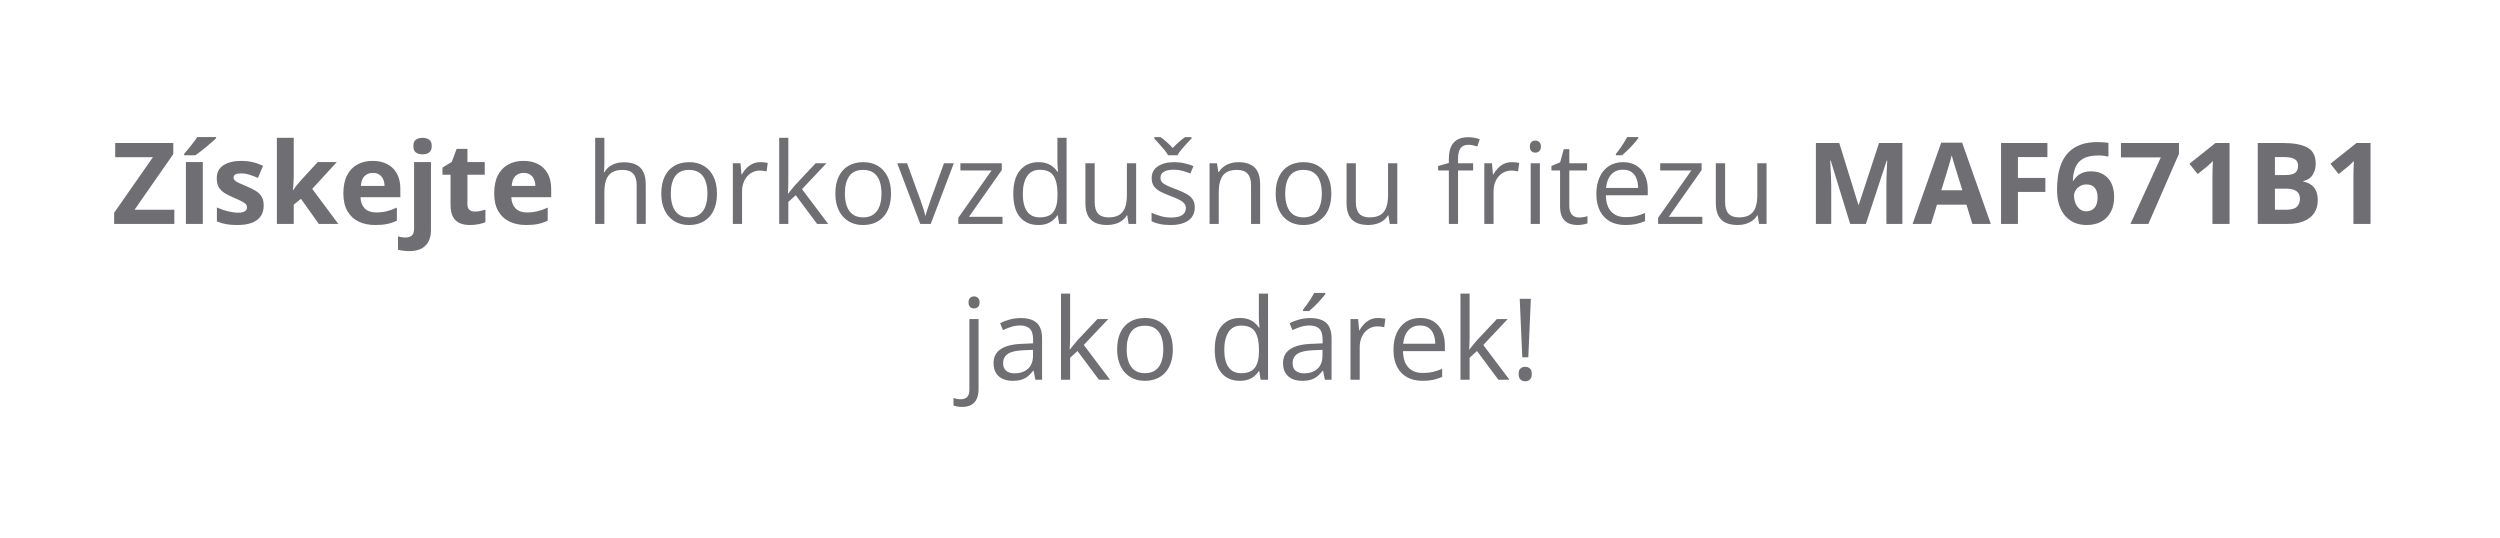 <svg width="353" height="76" viewBox="0 0 353 76" fill="none" xmlns="http://www.w3.org/2000/svg">
<path d="M24.617 31.615H16.117V30.045L21.594 22.194H16.266V20.194H24.469V21.756L19 29.615H24.617V31.615ZM28.633 31.615H26.25V22.881H28.633V31.615ZM30.516 19.358V19.522C30.365 19.667 30.167 19.847 29.922 20.061C29.677 20.274 29.414 20.498 29.133 20.733C28.852 20.962 28.576 21.183 28.305 21.397C28.034 21.605 27.797 21.779 27.594 21.92H26.008V21.709C26.18 21.511 26.378 21.277 26.602 21.006C26.831 20.73 27.057 20.446 27.281 20.154C27.505 19.863 27.693 19.597 27.844 19.358H30.516ZM37.234 29.022C37.234 29.615 37.094 30.118 36.812 30.529C36.536 30.936 36.122 31.246 35.57 31.459C35.018 31.667 34.331 31.772 33.508 31.772C32.898 31.772 32.375 31.733 31.938 31.654C31.505 31.576 31.068 31.446 30.625 31.264V29.295C31.099 29.509 31.607 29.686 32.148 29.826C32.695 29.962 33.175 30.029 33.586 30.029C34.05 30.029 34.38 29.962 34.578 29.826C34.781 29.686 34.883 29.503 34.883 29.279C34.883 29.134 34.841 29.003 34.758 28.889C34.68 28.769 34.508 28.636 34.242 28.49C33.977 28.339 33.56 28.144 32.992 27.904C32.445 27.675 31.995 27.444 31.641 27.209C31.292 26.975 31.031 26.699 30.859 26.381C30.693 26.058 30.609 25.649 30.609 25.154C30.609 24.347 30.922 23.74 31.547 23.334C32.177 22.923 33.018 22.717 34.07 22.717C34.612 22.717 35.128 22.772 35.617 22.881C36.112 22.99 36.62 23.165 37.141 23.404L36.422 25.123C35.99 24.936 35.581 24.782 35.195 24.662C34.815 24.542 34.427 24.483 34.031 24.483C33.682 24.483 33.419 24.529 33.242 24.623C33.065 24.717 32.977 24.86 32.977 25.053C32.977 25.194 33.021 25.319 33.109 25.428C33.203 25.537 33.38 25.66 33.641 25.795C33.906 25.925 34.294 26.095 34.805 26.303C35.3 26.506 35.729 26.72 36.094 26.944C36.458 27.162 36.74 27.436 36.938 27.764C37.135 28.087 37.234 28.506 37.234 29.022ZM41.477 19.459V24.897C41.477 25.225 41.464 25.553 41.438 25.881C41.411 26.209 41.383 26.537 41.352 26.865H41.383C41.544 26.636 41.708 26.41 41.875 26.186C42.047 25.962 42.229 25.746 42.422 25.537L44.867 22.881H47.555L44.086 26.67L47.766 31.615H45.016L42.5 28.076L41.477 28.897V31.615H39.094V19.459H41.477ZM52.617 22.717C53.425 22.717 54.12 22.873 54.703 23.186C55.286 23.493 55.737 23.941 56.055 24.529C56.372 25.118 56.531 25.837 56.531 26.686V27.842H50.898C50.925 28.514 51.125 29.042 51.5 29.428C51.88 29.808 52.406 29.998 53.078 29.998C53.635 29.998 54.146 29.941 54.609 29.826C55.073 29.712 55.55 29.54 56.039 29.311V31.154C55.607 31.368 55.154 31.524 54.68 31.623C54.211 31.722 53.641 31.772 52.969 31.772C52.094 31.772 51.318 31.61 50.641 31.287C49.969 30.964 49.44 30.472 49.055 29.811C48.675 29.149 48.484 28.316 48.484 27.311C48.484 26.29 48.656 25.441 49 24.764C49.349 24.081 49.833 23.571 50.453 23.233C51.073 22.889 51.794 22.717 52.617 22.717ZM52.633 24.412C52.169 24.412 51.784 24.561 51.477 24.858C51.175 25.154 51 25.621 50.953 26.256H54.297C54.292 25.902 54.227 25.587 54.102 25.311C53.982 25.035 53.8 24.816 53.555 24.654C53.315 24.493 53.008 24.412 52.633 24.412ZM57.766 35.459C57.495 35.459 57.214 35.438 56.922 35.397C56.63 35.36 56.388 35.316 56.195 35.264V33.389C56.388 33.441 56.57 33.477 56.742 33.498C56.909 33.524 57.099 33.537 57.312 33.537C57.635 33.537 57.909 33.446 58.133 33.264C58.357 33.087 58.469 32.735 58.469 32.209V22.881H60.852V32.561C60.852 33.092 60.75 33.576 60.547 34.014C60.344 34.456 60.016 34.808 59.562 35.069C59.109 35.329 58.51 35.459 57.766 35.459ZM58.367 20.623C58.367 20.175 58.492 19.871 58.742 19.709C58.997 19.542 59.305 19.459 59.664 19.459C60.018 19.459 60.323 19.542 60.578 19.709C60.833 19.871 60.961 20.175 60.961 20.623C60.961 21.066 60.833 21.373 60.578 21.545C60.323 21.712 60.018 21.795 59.664 21.795C59.305 21.795 58.997 21.712 58.742 21.545C58.492 21.373 58.367 21.066 58.367 20.623ZM67.039 29.873C67.299 29.873 67.552 29.847 67.797 29.795C68.047 29.743 68.294 29.678 68.539 29.6V31.373C68.284 31.488 67.966 31.581 67.586 31.654C67.211 31.733 66.799 31.772 66.352 31.772C65.831 31.772 65.362 31.688 64.945 31.522C64.534 31.35 64.208 31.055 63.969 30.639C63.734 30.217 63.617 29.631 63.617 28.881V24.67H62.477V23.662L63.789 22.865L64.477 21.022H66V22.881H68.445V24.67H66V28.881C66 29.214 66.094 29.464 66.281 29.631C66.474 29.792 66.727 29.873 67.039 29.873ZM73.914 22.717C74.721 22.717 75.417 22.873 76 23.186C76.583 23.493 77.034 23.941 77.352 24.529C77.669 25.118 77.828 25.837 77.828 26.686V27.842H72.195C72.221 28.514 72.422 29.042 72.797 29.428C73.177 29.808 73.703 29.998 74.375 29.998C74.932 29.998 75.443 29.941 75.906 29.826C76.37 29.712 76.846 29.54 77.336 29.311V31.154C76.904 31.368 76.451 31.524 75.977 31.623C75.508 31.722 74.938 31.772 74.266 31.772C73.391 31.772 72.615 31.61 71.938 31.287C71.266 30.964 70.737 30.472 70.352 29.811C69.971 29.149 69.781 28.316 69.781 27.311C69.781 26.29 69.953 25.441 70.297 24.764C70.646 24.081 71.13 23.571 71.75 23.233C72.37 22.889 73.091 22.717 73.914 22.717ZM73.93 24.412C73.466 24.412 73.081 24.561 72.773 24.858C72.471 25.154 72.297 25.621 72.25 26.256H75.594C75.588 25.902 75.523 25.587 75.398 25.311C75.279 25.035 75.096 24.816 74.852 24.654C74.612 24.493 74.305 24.412 73.93 24.412ZM85.336 19.459V23.092C85.336 23.3 85.331 23.511 85.32 23.725C85.31 23.933 85.292 24.126 85.266 24.303H85.352C85.529 24.001 85.753 23.748 86.023 23.545C86.299 23.337 86.612 23.18 86.961 23.076C87.31 22.967 87.68 22.912 88.07 22.912C88.758 22.912 89.331 23.022 89.789 23.24C90.253 23.459 90.599 23.798 90.828 24.256C91.062 24.714 91.18 25.308 91.18 26.037V31.615H89.898V26.123C89.898 25.41 89.734 24.876 89.406 24.522C89.083 24.167 88.586 23.99 87.914 23.99C87.279 23.99 86.771 24.113 86.391 24.358C86.016 24.597 85.745 24.951 85.578 25.42C85.417 25.889 85.336 26.462 85.336 27.139V31.615H84.039V19.459H85.336ZM101.234 27.319C101.234 28.022 101.143 28.649 100.961 29.201C100.779 29.753 100.516 30.22 100.172 30.6C99.828 30.98 99.412 31.272 98.922 31.475C98.438 31.673 97.888 31.772 97.273 31.772C96.701 31.772 96.174 31.673 95.695 31.475C95.221 31.272 94.81 30.98 94.461 30.6C94.117 30.22 93.849 29.753 93.656 29.201C93.469 28.649 93.375 28.022 93.375 27.319C93.375 26.381 93.534 25.584 93.852 24.928C94.169 24.266 94.622 23.764 95.211 23.42C95.805 23.071 96.51 22.897 97.328 22.897C98.109 22.897 98.792 23.071 99.375 23.42C99.963 23.769 100.419 24.274 100.742 24.936C101.07 25.592 101.234 26.386 101.234 27.319ZM94.719 27.319C94.719 28.006 94.81 28.602 94.992 29.108C95.174 29.613 95.456 30.003 95.836 30.279C96.216 30.555 96.706 30.694 97.305 30.694C97.898 30.694 98.385 30.555 98.766 30.279C99.151 30.003 99.435 29.613 99.617 29.108C99.799 28.602 99.891 28.006 99.891 27.319C99.891 26.636 99.799 26.048 99.617 25.553C99.435 25.053 99.154 24.667 98.773 24.397C98.393 24.126 97.901 23.99 97.297 23.99C96.406 23.99 95.753 24.285 95.336 24.873C94.924 25.462 94.719 26.277 94.719 27.319ZM107.367 22.897C107.539 22.897 107.719 22.907 107.906 22.928C108.094 22.944 108.26 22.967 108.406 22.998L108.242 24.201C108.102 24.165 107.945 24.136 107.773 24.115C107.602 24.095 107.44 24.084 107.289 24.084C106.945 24.084 106.62 24.154 106.312 24.295C106.01 24.43 105.745 24.628 105.516 24.889C105.286 25.144 105.107 25.454 104.977 25.819C104.846 26.178 104.781 26.579 104.781 27.022V31.615H103.477V23.053H104.555L104.695 24.631H104.75C104.927 24.313 105.141 24.024 105.391 23.764C105.641 23.498 105.93 23.287 106.258 23.131C106.591 22.975 106.961 22.897 107.367 22.897ZM111.312 19.459V25.772C111.312 25.98 111.305 26.235 111.289 26.537C111.273 26.834 111.26 27.097 111.25 27.326H111.305C111.414 27.191 111.573 26.99 111.781 26.725C111.995 26.459 112.174 26.246 112.32 26.084L115.164 23.053H116.688L113.242 26.709L116.938 31.615H115.375L112.352 27.561L111.312 28.514V31.615H110.023V19.459H111.312ZM125.812 27.319C125.812 28.022 125.721 28.649 125.539 29.201C125.357 29.753 125.094 30.22 124.75 30.6C124.406 30.98 123.99 31.272 123.5 31.475C123.016 31.673 122.466 31.772 121.852 31.772C121.279 31.772 120.753 31.673 120.273 31.475C119.799 31.272 119.388 30.98 119.039 30.6C118.695 30.22 118.427 29.753 118.234 29.201C118.047 28.649 117.953 28.022 117.953 27.319C117.953 26.381 118.112 25.584 118.43 24.928C118.747 24.266 119.201 23.764 119.789 23.42C120.383 23.071 121.089 22.897 121.906 22.897C122.688 22.897 123.37 23.071 123.953 23.42C124.542 23.769 124.997 24.274 125.32 24.936C125.648 25.592 125.812 26.386 125.812 27.319ZM119.297 27.319C119.297 28.006 119.388 28.602 119.57 29.108C119.753 29.613 120.034 30.003 120.414 30.279C120.794 30.555 121.284 30.694 121.883 30.694C122.477 30.694 122.964 30.555 123.344 30.279C123.729 30.003 124.013 29.613 124.195 29.108C124.378 28.602 124.469 28.006 124.469 27.319C124.469 26.636 124.378 26.048 124.195 25.553C124.013 25.053 123.732 24.667 123.352 24.397C122.971 24.126 122.479 23.99 121.875 23.99C120.984 23.99 120.331 24.285 119.914 24.873C119.503 25.462 119.297 26.277 119.297 27.319ZM129.938 31.615L126.688 23.053H128.078L129.961 28.233C130.091 28.587 130.224 28.977 130.359 29.404C130.495 29.831 130.589 30.175 130.641 30.436H130.695C130.758 30.175 130.862 29.831 131.008 29.404C131.154 28.972 131.286 28.581 131.406 28.233L133.289 23.053H134.68L131.422 31.615H129.938ZM141.555 31.615H135.312V30.756L140.008 24.069H135.609V23.053H141.453V24.014L136.82 30.608H141.555V31.615ZM146.602 31.772C145.518 31.772 144.659 31.402 144.023 30.662C143.393 29.923 143.078 28.824 143.078 27.365C143.078 25.891 143.401 24.779 144.047 24.029C144.693 23.274 145.552 22.897 146.625 22.897C147.078 22.897 147.474 22.956 147.812 23.076C148.151 23.196 148.443 23.358 148.688 23.561C148.932 23.759 149.138 23.985 149.305 24.24H149.398C149.378 24.079 149.357 23.858 149.336 23.576C149.315 23.295 149.305 23.066 149.305 22.889V19.459H150.602V31.615H149.555L149.359 30.397H149.305C149.143 30.652 148.938 30.884 148.688 31.092C148.443 31.3 148.148 31.467 147.805 31.592C147.466 31.712 147.065 31.772 146.602 31.772ZM146.805 30.694C147.721 30.694 148.37 30.433 148.75 29.912C149.13 29.391 149.32 28.618 149.32 27.592V27.358C149.32 26.269 149.138 25.433 148.773 24.85C148.414 24.266 147.758 23.975 146.805 23.975C146.008 23.975 145.411 24.282 145.016 24.897C144.62 25.506 144.422 26.339 144.422 27.397C144.422 28.449 144.617 29.261 145.008 29.834C145.404 30.407 146.003 30.694 146.805 30.694ZM160.422 23.053V31.615H159.359L159.172 30.412H159.102C158.924 30.709 158.695 30.959 158.414 31.162C158.133 31.365 157.815 31.516 157.461 31.615C157.112 31.72 156.74 31.772 156.344 31.772C155.667 31.772 155.099 31.662 154.641 31.444C154.182 31.225 153.836 30.886 153.602 30.428C153.372 29.97 153.258 29.381 153.258 28.662V23.053H154.57V28.569C154.57 29.282 154.732 29.816 155.055 30.17C155.378 30.519 155.87 30.694 156.531 30.694C157.167 30.694 157.672 30.574 158.047 30.334C158.427 30.095 158.701 29.743 158.867 29.279C159.034 28.811 159.117 28.238 159.117 27.561V23.053H160.422ZM168.703 29.272C168.703 29.819 168.565 30.279 168.289 30.654C168.018 31.024 167.628 31.303 167.117 31.49C166.612 31.678 166.008 31.772 165.305 31.772C164.706 31.772 164.188 31.725 163.75 31.631C163.312 31.537 162.93 31.404 162.602 31.233V30.037C162.951 30.209 163.367 30.365 163.852 30.506C164.336 30.647 164.831 30.717 165.336 30.717C166.076 30.717 166.612 30.597 166.945 30.358C167.279 30.118 167.445 29.792 167.445 29.381C167.445 29.147 167.378 28.941 167.242 28.764C167.112 28.581 166.891 28.407 166.578 28.24C166.266 28.069 165.833 27.881 165.281 27.678C164.734 27.47 164.26 27.264 163.859 27.061C163.464 26.852 163.156 26.6 162.938 26.303C162.724 26.006 162.617 25.621 162.617 25.147C162.617 24.423 162.909 23.868 163.492 23.483C164.081 23.092 164.852 22.897 165.805 22.897C166.32 22.897 166.802 22.949 167.25 23.053C167.703 23.152 168.125 23.287 168.516 23.459L168.078 24.498C167.724 24.347 167.346 24.22 166.945 24.115C166.544 24.011 166.135 23.959 165.719 23.959C165.12 23.959 164.659 24.058 164.336 24.256C164.018 24.454 163.859 24.725 163.859 25.069C163.859 25.334 163.932 25.553 164.078 25.725C164.229 25.897 164.469 26.058 164.797 26.209C165.125 26.36 165.557 26.537 166.094 26.74C166.63 26.938 167.094 27.144 167.484 27.358C167.875 27.566 168.174 27.821 168.383 28.123C168.596 28.42 168.703 28.803 168.703 29.272ZM164.938 21.92C164.802 21.68 164.617 21.417 164.383 21.131C164.148 20.845 163.904 20.563 163.648 20.287C163.398 20.006 163.177 19.764 162.984 19.561V19.365H163.875C164.156 19.558 164.445 19.79 164.742 20.061C165.044 20.326 165.326 20.605 165.586 20.897C165.867 20.605 166.156 20.326 166.453 20.061C166.75 19.79 167.039 19.558 167.32 19.365H168.242V19.561C168.039 19.764 167.807 20.006 167.547 20.287C167.286 20.563 167.039 20.845 166.805 21.131C166.57 21.417 166.388 21.68 166.258 21.92H164.938ZM174.844 22.897C175.859 22.897 176.628 23.147 177.148 23.647C177.669 24.141 177.93 24.938 177.93 26.037V31.615H176.648V26.123C176.648 25.41 176.484 24.876 176.156 24.522C175.833 24.167 175.336 23.99 174.664 23.99C173.716 23.99 173.049 24.259 172.664 24.795C172.279 25.331 172.086 26.11 172.086 27.131V31.615H170.789V23.053H171.836L172.031 24.287H172.102C172.284 23.985 172.516 23.733 172.797 23.529C173.078 23.321 173.393 23.165 173.742 23.061C174.091 22.951 174.458 22.897 174.844 22.897ZM187.984 27.319C187.984 28.022 187.893 28.649 187.711 29.201C187.529 29.753 187.266 30.22 186.922 30.6C186.578 30.98 186.161 31.272 185.672 31.475C185.188 31.673 184.638 31.772 184.023 31.772C183.451 31.772 182.924 31.673 182.445 31.475C181.971 31.272 181.56 30.98 181.211 30.6C180.867 30.22 180.599 29.753 180.406 29.201C180.219 28.649 180.125 28.022 180.125 27.319C180.125 26.381 180.284 25.584 180.602 24.928C180.919 24.266 181.372 23.764 181.961 23.42C182.555 23.071 183.26 22.897 184.078 22.897C184.859 22.897 185.542 23.071 186.125 23.42C186.714 23.769 187.169 24.274 187.492 24.936C187.82 25.592 187.984 26.386 187.984 27.319ZM181.469 27.319C181.469 28.006 181.56 28.602 181.742 29.108C181.924 29.613 182.206 30.003 182.586 30.279C182.966 30.555 183.456 30.694 184.055 30.694C184.648 30.694 185.135 30.555 185.516 30.279C185.901 30.003 186.185 29.613 186.367 29.108C186.549 28.602 186.641 28.006 186.641 27.319C186.641 26.636 186.549 26.048 186.367 25.553C186.185 25.053 185.904 24.667 185.523 24.397C185.143 24.126 184.651 23.99 184.047 23.99C183.156 23.99 182.503 24.285 182.086 24.873C181.674 25.462 181.469 26.277 181.469 27.319ZM197.297 23.053V31.615H196.234L196.047 30.412H195.977C195.799 30.709 195.57 30.959 195.289 31.162C195.008 31.365 194.69 31.516 194.336 31.615C193.987 31.72 193.615 31.772 193.219 31.772C192.542 31.772 191.974 31.662 191.516 31.444C191.057 31.225 190.711 30.886 190.477 30.428C190.247 29.97 190.133 29.381 190.133 28.662V23.053H191.445V28.569C191.445 29.282 191.607 29.816 191.93 30.17C192.253 30.519 192.745 30.694 193.406 30.694C194.042 30.694 194.547 30.574 194.922 30.334C195.302 30.095 195.576 29.743 195.742 29.279C195.909 28.811 195.992 28.238 195.992 27.561V23.053H197.297ZM208.008 24.069H205.875V31.615H204.578V24.069H203.062V23.444L204.578 23.014V22.444C204.578 21.725 204.685 21.141 204.898 20.694C205.112 20.24 205.422 19.907 205.828 19.694C206.234 19.48 206.729 19.373 207.312 19.373C207.641 19.373 207.94 19.402 208.211 19.459C208.487 19.516 208.729 19.581 208.938 19.654L208.602 20.678C208.424 20.621 208.224 20.569 208 20.522C207.781 20.47 207.557 20.444 207.328 20.444C206.833 20.444 206.466 20.605 206.227 20.928C205.992 21.246 205.875 21.746 205.875 22.428V23.053H208.008V24.069ZM213.477 22.897C213.648 22.897 213.828 22.907 214.016 22.928C214.203 22.944 214.37 22.967 214.516 22.998L214.352 24.201C214.211 24.165 214.055 24.136 213.883 24.115C213.711 24.095 213.549 24.084 213.398 24.084C213.055 24.084 212.729 24.154 212.422 24.295C212.12 24.43 211.854 24.628 211.625 24.889C211.396 25.144 211.216 25.454 211.086 25.819C210.956 26.178 210.891 26.579 210.891 27.022V31.615H209.586V23.053H210.664L210.805 24.631H210.859C211.036 24.313 211.25 24.024 211.5 23.764C211.75 23.498 212.039 23.287 212.367 23.131C212.701 22.975 213.07 22.897 213.477 22.897ZM217.43 23.053V31.615H216.133V23.053H217.43ZM216.797 19.85C217.01 19.85 217.193 19.92 217.344 20.061C217.5 20.196 217.578 20.41 217.578 20.701C217.578 20.988 217.5 21.201 217.344 21.342C217.193 21.483 217.01 21.553 216.797 21.553C216.573 21.553 216.385 21.483 216.234 21.342C216.089 21.201 216.016 20.988 216.016 20.701C216.016 20.41 216.089 20.196 216.234 20.061C216.385 19.92 216.573 19.85 216.797 19.85ZM222.945 30.709C223.159 30.709 223.378 30.691 223.602 30.654C223.826 30.618 224.008 30.574 224.148 30.522V31.529C223.997 31.597 223.786 31.654 223.516 31.701C223.25 31.748 222.99 31.772 222.734 31.772C222.281 31.772 221.87 31.694 221.5 31.537C221.13 31.376 220.833 31.105 220.609 30.725C220.391 30.345 220.281 29.819 220.281 29.147V24.069H219.062V23.436L220.289 22.928L220.805 21.069H221.586V23.053H224.094V24.069H221.586V29.108C221.586 29.644 221.708 30.045 221.953 30.311C222.203 30.576 222.534 30.709 222.945 30.709ZM229.18 22.897C229.909 22.897 230.534 23.058 231.055 23.381C231.576 23.704 231.974 24.157 232.25 24.74C232.526 25.319 232.664 25.996 232.664 26.772V27.576H226.75C226.766 28.581 227.016 29.347 227.5 29.873C227.984 30.399 228.667 30.662 229.547 30.662C230.089 30.662 230.568 30.613 230.984 30.514C231.401 30.415 231.833 30.269 232.281 30.076V31.217C231.849 31.41 231.419 31.55 230.992 31.639C230.57 31.727 230.07 31.772 229.492 31.772C228.669 31.772 227.951 31.605 227.336 31.272C226.727 30.933 226.253 30.438 225.914 29.787C225.576 29.136 225.406 28.339 225.406 27.397C225.406 26.475 225.56 25.678 225.867 25.006C226.18 24.329 226.617 23.808 227.18 23.444C227.747 23.079 228.414 22.897 229.18 22.897ZM229.164 23.959C228.471 23.959 227.919 24.186 227.508 24.639C227.096 25.092 226.852 25.725 226.773 26.537H231.305C231.299 26.027 231.219 25.579 231.062 25.194C230.911 24.803 230.68 24.501 230.367 24.287C230.055 24.069 229.654 23.959 229.164 23.959ZM231.328 19.358V19.514C231.224 19.665 231.081 19.847 230.898 20.061C230.721 20.269 230.523 20.49 230.305 20.725C230.086 20.954 229.865 21.173 229.641 21.381C229.422 21.589 229.219 21.769 229.031 21.92H228.164V21.733C228.331 21.535 228.513 21.298 228.711 21.022C228.909 20.74 229.102 20.454 229.289 20.162C229.477 19.865 229.633 19.597 229.758 19.358H231.328ZM240.367 31.615H234.125V30.756L238.82 24.069H234.422V23.053H240.266V24.014L235.633 30.608H240.367V31.615ZM249.438 23.053V31.615H248.375L248.188 30.412H248.117C247.94 30.709 247.711 30.959 247.43 31.162C247.148 31.365 246.831 31.516 246.477 31.615C246.128 31.72 245.755 31.772 245.359 31.772C244.682 31.772 244.115 31.662 243.656 31.444C243.198 31.225 242.852 30.886 242.617 30.428C242.388 29.97 242.273 29.381 242.273 28.662V23.053H243.586V28.569C243.586 29.282 243.747 29.816 244.07 30.17C244.393 30.519 244.885 30.694 245.547 30.694C246.182 30.694 246.688 30.574 247.062 30.334C247.443 30.095 247.716 29.743 247.883 29.279C248.049 28.811 248.133 28.238 248.133 27.561V23.053H249.438ZM261.242 31.615L258.492 22.654H258.422C258.432 22.868 258.448 23.191 258.469 23.623C258.495 24.05 258.518 24.506 258.539 24.99C258.56 25.475 258.57 25.912 258.57 26.303V31.615H256.406V20.194H259.703L262.406 28.928H262.453L265.32 20.194H268.617V31.615H266.359V26.209C266.359 25.85 266.365 25.436 266.375 24.967C266.391 24.498 266.409 24.053 266.43 23.631C266.451 23.204 266.466 22.884 266.477 22.67H266.406L263.461 31.615H261.242ZM278.492 31.615L277.664 28.897H273.5L272.672 31.615H270.062L274.094 20.147H277.055L281.102 31.615H278.492ZM277.086 26.865L276.258 24.209C276.206 24.032 276.135 23.805 276.047 23.529C275.964 23.248 275.878 22.964 275.789 22.678C275.706 22.386 275.638 22.134 275.586 21.92C275.534 22.134 275.461 22.399 275.367 22.717C275.279 23.029 275.193 23.326 275.109 23.608C275.026 23.889 274.966 24.089 274.93 24.209L274.109 26.865H277.086ZM284.93 31.615H282.547V20.194H289.094V22.178H284.93V25.123H288.805V27.1H284.93V31.615ZM290.453 26.764C290.453 26.108 290.5 25.459 290.594 24.819C290.693 24.173 290.862 23.566 291.102 22.998C291.341 22.425 291.677 21.92 292.109 21.483C292.542 21.04 293.091 20.694 293.758 20.444C294.424 20.188 295.232 20.061 296.18 20.061C296.404 20.061 296.664 20.071 296.961 20.092C297.263 20.108 297.513 20.136 297.711 20.178V22.108C297.503 22.061 297.279 22.024 297.039 21.998C296.805 21.967 296.57 21.951 296.336 21.951C295.388 21.951 294.654 22.102 294.133 22.404C293.617 22.706 293.253 23.126 293.039 23.662C292.831 24.194 292.708 24.813 292.672 25.522H292.773C292.919 25.266 293.102 25.04 293.32 24.842C293.544 24.644 293.815 24.488 294.133 24.373C294.451 24.253 294.823 24.194 295.25 24.194C295.917 24.194 296.495 24.337 296.984 24.623C297.474 24.904 297.852 25.313 298.117 25.85C298.383 26.386 298.516 27.04 298.516 27.811C298.516 28.634 298.357 29.342 298.039 29.936C297.721 30.529 297.271 30.985 296.688 31.303C296.109 31.615 295.422 31.772 294.625 31.772C294.042 31.772 293.497 31.673 292.992 31.475C292.487 31.272 292.044 30.964 291.664 30.553C291.284 30.141 290.987 29.623 290.773 28.998C290.56 28.368 290.453 27.623 290.453 26.764ZM294.578 29.842C295.052 29.842 295.438 29.68 295.734 29.358C296.031 29.035 296.18 28.529 296.18 27.842C296.18 27.285 296.049 26.847 295.789 26.529C295.534 26.206 295.146 26.045 294.625 26.045C294.271 26.045 293.958 26.126 293.688 26.287C293.422 26.444 293.216 26.644 293.07 26.889C292.924 27.128 292.852 27.376 292.852 27.631C292.852 27.897 292.888 28.16 292.961 28.42C293.034 28.68 293.143 28.917 293.289 29.131C293.435 29.345 293.615 29.516 293.828 29.647C294.047 29.777 294.297 29.842 294.578 29.842ZM300.82 31.615L305.109 22.225H299.477V20.194H307.672V21.709L303.352 31.615H300.82ZM314.812 31.615H312.398V25.006C312.398 24.824 312.401 24.6 312.406 24.334C312.411 24.063 312.419 23.787 312.43 23.506C312.44 23.22 312.451 22.962 312.461 22.733C312.404 22.8 312.286 22.917 312.109 23.084C311.938 23.246 311.776 23.391 311.625 23.522L310.312 24.576L309.148 23.123L312.828 20.194H314.812V31.615ZM318.797 20.194H322.352C323.872 20.194 325.023 20.407 325.805 20.834C326.586 21.261 326.977 22.011 326.977 23.084C326.977 23.516 326.906 23.907 326.766 24.256C326.63 24.605 326.432 24.891 326.172 25.115C325.911 25.339 325.594 25.485 325.219 25.553V25.631C325.599 25.709 325.943 25.845 326.25 26.037C326.557 26.225 326.802 26.501 326.984 26.865C327.172 27.225 327.266 27.704 327.266 28.303C327.266 28.996 327.096 29.589 326.758 30.084C326.419 30.579 325.935 30.959 325.305 31.225C324.68 31.485 323.935 31.615 323.07 31.615H318.797V20.194ZM321.219 24.717H322.625C323.328 24.717 323.815 24.608 324.086 24.389C324.357 24.165 324.492 23.837 324.492 23.404C324.492 22.967 324.331 22.654 324.008 22.467C323.69 22.274 323.185 22.178 322.492 22.178H321.219V24.717ZM321.219 26.639V29.615H322.797C323.526 29.615 324.034 29.475 324.32 29.194C324.607 28.912 324.75 28.535 324.75 28.061C324.75 27.779 324.688 27.532 324.562 27.319C324.438 27.105 324.227 26.938 323.93 26.819C323.638 26.699 323.234 26.639 322.719 26.639H321.219ZM334.719 31.615H332.305V25.006C332.305 24.824 332.307 24.6 332.312 24.334C332.318 24.063 332.326 23.787 332.336 23.506C332.346 23.22 332.357 22.962 332.367 22.733C332.31 22.8 332.193 22.917 332.016 23.084C331.844 23.246 331.682 23.391 331.531 23.522L330.219 24.576L329.055 23.123L332.734 20.194H334.719V31.615ZM135.844 57.459C135.578 57.459 135.346 57.438 135.148 57.397C134.951 57.36 134.779 57.316 134.633 57.264V56.209C134.794 56.261 134.958 56.3 135.125 56.326C135.292 56.358 135.479 56.373 135.688 56.373C136.042 56.373 136.328 56.274 136.547 56.076C136.766 55.878 136.875 55.519 136.875 54.998V45.053H138.172V54.967C138.172 55.488 138.089 55.933 137.922 56.303C137.755 56.678 137.5 56.964 137.156 57.162C136.812 57.36 136.375 57.459 135.844 57.459ZM136.758 42.701C136.758 42.41 136.831 42.196 136.977 42.061C137.128 41.92 137.315 41.85 137.539 41.85C137.753 41.85 137.935 41.92 138.086 42.061C138.242 42.196 138.32 42.41 138.32 42.701C138.32 42.988 138.242 43.201 138.086 43.342C137.935 43.483 137.753 43.553 137.539 43.553C137.315 43.553 137.128 43.483 136.977 43.342C136.831 43.201 136.758 42.988 136.758 42.701ZM144.125 44.912C145.146 44.912 145.904 45.141 146.398 45.6C146.893 46.058 147.141 46.79 147.141 47.795V53.615H146.195L145.945 52.35H145.883C145.643 52.662 145.393 52.925 145.133 53.139C144.872 53.347 144.57 53.506 144.227 53.615C143.888 53.719 143.471 53.772 142.977 53.772C142.456 53.772 141.992 53.681 141.586 53.498C141.185 53.316 140.867 53.04 140.633 52.67C140.404 52.3 140.289 51.831 140.289 51.264C140.289 50.41 140.628 49.753 141.305 49.295C141.982 48.837 143.013 48.587 144.398 48.545L145.875 48.483V47.959C145.875 47.219 145.716 46.701 145.398 46.404C145.081 46.108 144.633 45.959 144.055 45.959C143.607 45.959 143.18 46.024 142.773 46.154C142.367 46.285 141.982 46.438 141.617 46.615L141.219 45.631C141.604 45.433 142.047 45.264 142.547 45.123C143.047 44.983 143.573 44.912 144.125 44.912ZM145.859 49.397L144.555 49.451C143.487 49.493 142.734 49.667 142.297 49.975C141.859 50.282 141.641 50.717 141.641 51.279C141.641 51.769 141.789 52.131 142.086 52.365C142.383 52.6 142.776 52.717 143.266 52.717C144.026 52.717 144.648 52.506 145.133 52.084C145.617 51.662 145.859 51.029 145.859 50.186V49.397ZM151.102 41.459V47.772C151.102 47.98 151.094 48.235 151.078 48.537C151.062 48.834 151.049 49.097 151.039 49.326H151.094C151.203 49.191 151.362 48.99 151.57 48.725C151.784 48.459 151.964 48.246 152.109 48.084L154.953 45.053H156.477L153.031 48.709L156.727 53.615H155.164L152.141 49.561L151.102 50.514V53.615H149.812V41.459H151.102ZM165.602 49.319C165.602 50.022 165.51 50.649 165.328 51.201C165.146 51.753 164.883 52.219 164.539 52.6C164.195 52.98 163.779 53.272 163.289 53.475C162.805 53.673 162.255 53.772 161.641 53.772C161.068 53.772 160.542 53.673 160.062 53.475C159.589 53.272 159.177 52.98 158.828 52.6C158.484 52.219 158.216 51.753 158.023 51.201C157.836 50.649 157.742 50.022 157.742 49.319C157.742 48.381 157.901 47.584 158.219 46.928C158.536 46.266 158.99 45.764 159.578 45.42C160.172 45.071 160.878 44.897 161.695 44.897C162.477 44.897 163.159 45.071 163.742 45.42C164.331 45.769 164.786 46.274 165.109 46.936C165.438 47.592 165.602 48.386 165.602 49.319ZM159.086 49.319C159.086 50.006 159.177 50.602 159.359 51.108C159.542 51.613 159.823 52.003 160.203 52.279C160.583 52.556 161.073 52.694 161.672 52.694C162.266 52.694 162.753 52.556 163.133 52.279C163.518 52.003 163.802 51.613 163.984 51.108C164.167 50.602 164.258 50.006 164.258 49.319C164.258 48.636 164.167 48.048 163.984 47.553C163.802 47.053 163.521 46.667 163.141 46.397C162.76 46.126 162.268 45.99 161.664 45.99C160.773 45.99 160.12 46.285 159.703 46.873C159.292 47.462 159.086 48.277 159.086 49.319ZM175.047 53.772C173.964 53.772 173.104 53.402 172.469 52.662C171.839 51.923 171.523 50.824 171.523 49.365C171.523 47.891 171.846 46.779 172.492 46.029C173.138 45.274 173.997 44.897 175.07 44.897C175.523 44.897 175.919 44.956 176.258 45.076C176.596 45.196 176.888 45.358 177.133 45.561C177.378 45.759 177.583 45.985 177.75 46.24H177.844C177.823 46.079 177.802 45.858 177.781 45.576C177.76 45.295 177.75 45.066 177.75 44.889V41.459H179.047V53.615H178L177.805 52.397H177.75C177.589 52.652 177.383 52.884 177.133 53.092C176.888 53.3 176.594 53.467 176.25 53.592C175.911 53.712 175.51 53.772 175.047 53.772ZM175.25 52.694C176.167 52.694 176.815 52.433 177.195 51.912C177.576 51.391 177.766 50.618 177.766 49.592V49.358C177.766 48.269 177.583 47.433 177.219 46.85C176.859 46.266 176.203 45.975 175.25 45.975C174.453 45.975 173.857 46.282 173.461 46.897C173.065 47.506 172.867 48.339 172.867 49.397C172.867 50.449 173.062 51.261 173.453 51.834C173.849 52.407 174.448 52.694 175.25 52.694ZM185 44.912C186.021 44.912 186.779 45.141 187.273 45.6C187.768 46.058 188.016 46.79 188.016 47.795V53.615H187.07L186.82 52.35H186.758C186.518 52.662 186.268 52.925 186.008 53.139C185.747 53.347 185.445 53.506 185.102 53.615C184.763 53.719 184.346 53.772 183.852 53.772C183.331 53.772 182.867 53.681 182.461 53.498C182.06 53.316 181.742 53.04 181.508 52.67C181.279 52.3 181.164 51.831 181.164 51.264C181.164 50.41 181.503 49.753 182.18 49.295C182.857 48.837 183.888 48.587 185.273 48.545L186.75 48.483V47.959C186.75 47.219 186.591 46.701 186.273 46.404C185.956 46.108 185.508 45.959 184.93 45.959C184.482 45.959 184.055 46.024 183.648 46.154C183.242 46.285 182.857 46.438 182.492 46.615L182.094 45.631C182.479 45.433 182.922 45.264 183.422 45.123C183.922 44.983 184.448 44.912 185 44.912ZM186.734 49.397L185.43 49.451C184.362 49.493 183.609 49.667 183.172 49.975C182.734 50.282 182.516 50.717 182.516 51.279C182.516 51.769 182.664 52.131 182.961 52.365C183.258 52.6 183.651 52.717 184.141 52.717C184.901 52.717 185.523 52.506 186.008 52.084C186.492 51.662 186.734 51.029 186.734 50.186V49.397ZM187.141 41.358V41.514C187.036 41.665 186.893 41.847 186.711 42.061C186.534 42.269 186.336 42.49 186.117 42.725C185.898 42.954 185.677 43.173 185.453 43.381C185.234 43.589 185.031 43.769 184.844 43.92H183.977V43.733C184.143 43.535 184.326 43.298 184.523 43.022C184.721 42.74 184.914 42.454 185.102 42.162C185.289 41.865 185.445 41.597 185.57 41.358H187.141ZM194.578 44.897C194.75 44.897 194.93 44.907 195.117 44.928C195.305 44.944 195.471 44.967 195.617 44.998L195.453 46.201C195.312 46.165 195.156 46.136 194.984 46.115C194.812 46.094 194.651 46.084 194.5 46.084C194.156 46.084 193.831 46.154 193.523 46.295C193.221 46.431 192.956 46.628 192.727 46.889C192.497 47.144 192.318 47.454 192.188 47.819C192.057 48.178 191.992 48.579 191.992 49.022V53.615H190.688V45.053H191.766L191.906 46.631H191.961C192.138 46.313 192.352 46.024 192.602 45.764C192.852 45.498 193.141 45.287 193.469 45.131C193.802 44.975 194.172 44.897 194.578 44.897ZM200.531 44.897C201.26 44.897 201.885 45.058 202.406 45.381C202.927 45.704 203.326 46.157 203.602 46.74C203.878 47.319 204.016 47.996 204.016 48.772V49.576H198.102C198.117 50.581 198.367 51.347 198.852 51.873C199.336 52.399 200.018 52.662 200.898 52.662C201.44 52.662 201.919 52.613 202.336 52.514C202.753 52.415 203.185 52.269 203.633 52.076V53.217C203.201 53.41 202.771 53.55 202.344 53.639C201.922 53.727 201.422 53.772 200.844 53.772C200.021 53.772 199.302 53.605 198.688 53.272C198.078 52.933 197.604 52.438 197.266 51.787C196.927 51.136 196.758 50.339 196.758 49.397C196.758 48.475 196.911 47.678 197.219 47.006C197.531 46.329 197.969 45.808 198.531 45.444C199.099 45.079 199.766 44.897 200.531 44.897ZM200.516 45.959C199.823 45.959 199.271 46.186 198.859 46.639C198.448 47.092 198.203 47.725 198.125 48.537H202.656C202.651 48.027 202.57 47.579 202.414 47.194C202.263 46.803 202.031 46.501 201.719 46.287C201.406 46.069 201.005 45.959 200.516 45.959ZM207.508 41.459V47.772C207.508 47.98 207.5 48.235 207.484 48.537C207.469 48.834 207.456 49.097 207.445 49.326H207.5C207.609 49.191 207.768 48.99 207.977 48.725C208.19 48.459 208.37 48.246 208.516 48.084L211.359 45.053H212.883L209.438 48.709L213.133 53.615H211.57L208.547 49.561L207.508 50.514V53.615H206.219V41.459H207.508ZM215.797 50.444H214.945L214.586 42.194H216.156L215.797 50.444ZM214.43 52.803C214.43 52.438 214.518 52.181 214.695 52.029C214.872 51.873 215.094 51.795 215.359 51.795C215.62 51.795 215.839 51.873 216.016 52.029C216.198 52.181 216.289 52.438 216.289 52.803C216.289 53.162 216.198 53.425 216.016 53.592C215.839 53.753 215.62 53.834 215.359 53.834C215.094 53.834 214.872 53.753 214.695 53.592C214.518 53.425 214.43 53.162 214.43 52.803Z" fill="#6E6E73"/>
</svg>
